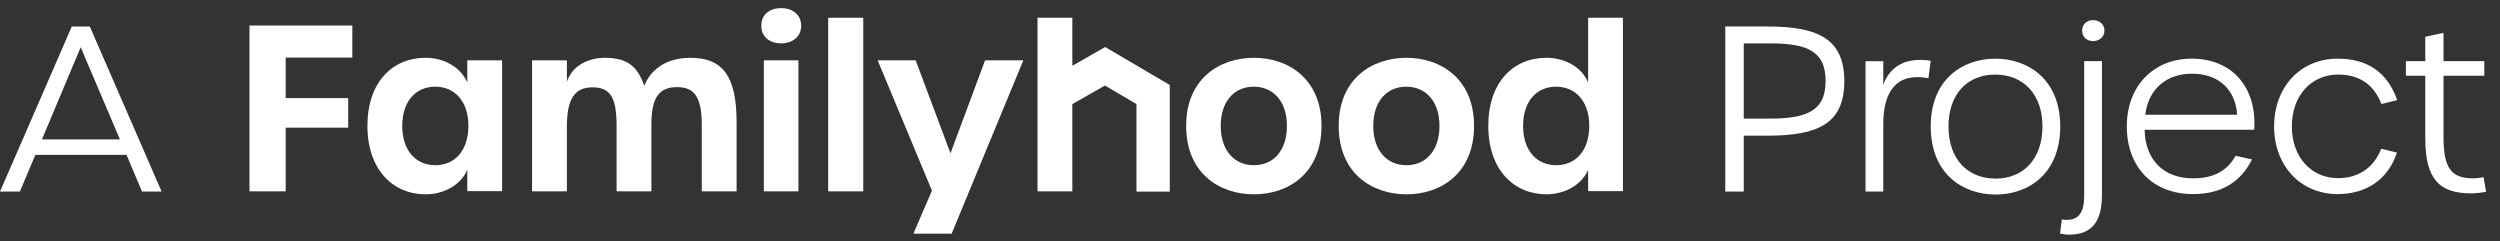 <?xml version="1.0" encoding="UTF-8"?> <svg xmlns="http://www.w3.org/2000/svg" width="176" height="17" viewBox="0 0 176 17" fill="none"><rect x="0" y="0" width="176" height="17" fill="#333333" stroke="none"/><path d="M17.564 1.797H24.804V4.053H20.112V6.906H24.513V8.988H20.112V13.47H17.564V1.797Z" fill="white"></path><path d="M32.976 8.858C32.976 7.133 32.011 6.102 30.64 6.102C29.286 6.102 28.318 7.116 28.318 8.858C28.318 10.615 29.286 11.631 30.656 11.631C32.011 11.631 32.976 10.6 32.976 8.858ZM25.867 8.858C25.867 5.763 27.657 4.069 29.946 4.069C31.251 4.069 32.431 4.714 32.897 5.811V4.248H35.348V13.454H32.897V11.954C32.445 13.017 31.252 13.68 29.963 13.68C27.672 13.68 25.867 11.954 25.867 8.858Z" fill="white"></path><path d="M37.459 4.247H39.91V5.764C40.233 4.73 41.281 4.07 42.586 4.07C44.085 4.07 44.859 4.602 45.359 6.038C45.793 4.924 46.875 4.07 48.6 4.07C50.904 4.07 51.856 5.393 51.856 8.6V13.469H49.405V8.826C49.405 6.875 48.923 6.133 47.663 6.133C46.375 6.133 45.858 6.906 45.858 8.746V13.47H43.408V8.842C43.408 6.843 42.956 6.149 41.714 6.149C40.441 6.149 39.909 6.972 39.909 8.922V13.469H37.458V4.247H37.459Z" fill="white"></path><path d="M53.775 4.246H56.209V13.468H53.775V4.246ZM53.597 1.812C53.597 1.007 54.194 0.571 55 0.571C55.757 0.571 56.402 1.007 56.402 1.812C56.402 2.603 55.757 3.054 55 3.054C54.194 3.055 53.597 2.603 53.597 1.812Z" fill="white"></path><path d="M60.773 1.249H58.305V13.47H60.773V1.249Z" fill="white"></path><path d="M69.35 4.247L66.914 10.793L64.463 4.247H61.787L65.609 13.421L64.303 16.451H66.996L72.043 4.247H69.35Z" fill="white"></path><path d="M73.041 1.248V13.47H75.492V7.33L77.786 6.021L80.007 7.327V13.49H82.352V5.983L77.803 3.311L75.492 4.631V1.248H73.041Z" fill="white"></path><path d="M90.6 8.858C90.6 7.133 89.632 6.102 88.262 6.102C86.908 6.102 85.94 7.116 85.94 8.858C85.94 10.615 86.908 11.631 88.278 11.631C89.649 11.631 90.6 10.6 90.6 8.858ZM83.505 8.858C83.505 5.537 85.859 4.069 88.277 4.069C90.679 4.069 93.033 5.537 93.033 8.858C93.033 12.212 90.696 13.68 88.277 13.68C85.859 13.68 83.505 12.212 83.505 8.858Z" fill="white"></path><path d="M101.339 8.858C101.339 7.133 100.371 6.102 99.001 6.102C97.646 6.102 96.678 7.116 96.678 8.858C96.678 10.615 97.646 11.631 99.017 11.631C100.387 11.631 101.339 10.6 101.339 8.858ZM94.245 8.858C94.245 5.537 96.599 4.069 99.017 4.069C101.419 4.069 103.773 5.537 103.773 8.858C103.773 12.212 101.436 13.68 99.017 13.68C96.598 13.68 94.245 12.212 94.245 8.858Z" fill="white"></path><path d="M111.884 8.858C111.884 7.133 110.918 6.102 109.547 6.102C108.193 6.102 107.225 7.116 107.225 8.858C107.225 10.615 108.193 11.631 109.563 11.631C110.933 11.631 111.884 10.6 111.884 8.858ZM104.775 8.858C104.775 5.763 106.566 4.069 108.854 4.069C110.159 4.069 111.353 4.714 111.805 5.811V1.249H114.256V13.454H111.805V11.954C111.353 13.017 110.16 13.679 108.871 13.679C106.58 13.679 104.775 11.954 104.775 8.858Z" fill="white"></path><path d="M173.964 13.614C174.253 13.614 174.685 13.566 175.022 13.502L174.845 12.475C174.476 12.54 174.284 12.555 174.107 12.555C172.551 12.555 172.022 11.817 172.022 9.634V5.331H174.894V4.305H172.022V2.315L170.74 2.589V4.305H169.375V5.33H170.74V9.746C170.74 12.573 171.701 13.614 173.964 13.614ZM164.573 13.663C166.644 13.663 168.137 12.589 168.746 10.742L167.639 10.47C167.125 11.803 166.034 12.541 164.605 12.541C162.696 12.541 161.346 11.049 161.346 8.897C161.346 6.744 162.696 5.25 164.605 5.25C166.097 5.25 167.11 5.942 167.656 7.323L168.763 7.049C168.089 5.124 166.71 4.13 164.573 4.13C161.958 4.13 160.098 6.119 160.098 8.897C160.098 11.674 161.958 13.663 164.573 13.663ZM151.025 8.079C151.251 6.263 152.517 5.188 154.317 5.188C156.196 5.188 157.383 6.312 157.497 8.079H151.025ZM154.382 13.663C156.388 13.663 157.752 12.813 158.539 11.223L157.384 10.968C156.806 12.012 155.859 12.556 154.397 12.556C152.326 12.556 151.026 11.272 150.979 9.135H158.699C158.892 6.151 157.143 4.13 154.302 4.13C151.588 4.13 149.728 6.071 149.728 8.895C149.728 11.77 151.556 13.663 154.382 13.663ZM145.666 16.52C147.351 16.52 147.976 15.493 147.976 13.728V4.305H146.728V13.76C146.728 14.933 146.373 15.479 145.475 15.479C145.395 15.479 145.33 15.479 145.154 15.447L145.025 16.44C145.2 16.487 145.443 16.52 145.666 16.52ZM147.351 2.893C147.784 2.893 148.153 2.603 148.153 2.154C148.153 1.706 147.784 1.416 147.351 1.416C146.919 1.416 146.581 1.706 146.581 2.154C146.581 2.604 146.919 2.893 147.351 2.893ZM140.497 12.573C138.49 12.573 137.174 11.177 137.174 8.898C137.174 6.632 138.49 5.251 140.466 5.251C142.456 5.251 143.789 6.65 143.789 8.898C143.789 11.159 142.472 12.573 140.497 12.573ZM140.497 13.695C142.794 13.695 145.04 12.236 145.04 8.897C145.04 5.588 142.777 4.13 140.466 4.13C138.17 4.13 135.923 5.588 135.923 8.897C135.923 12.235 138.17 13.695 140.497 13.695ZM131.332 13.486H132.583V8.732C132.583 6.405 133.529 5.086 135.761 5.504L135.922 4.277C133.947 3.964 132.969 4.877 132.583 5.97V4.308H131.333V13.486H131.332ZM122.76 8.351V3.053H124.559C127.096 3.053 128.524 3.517 128.524 5.702C128.524 7.87 127.096 8.351 124.559 8.351H122.76ZM121.46 13.486H122.76V9.552H124.413C127.994 9.552 129.839 8.703 129.839 5.718C129.839 2.732 127.994 1.865 124.413 1.865H121.46V13.486ZM2.953 9.812L5.681 3.325L8.442 9.812H2.953ZM9.999 13.486H11.378L6.322 1.866H5.055L0 13.486H1.397L2.489 10.903H8.909L9.999 13.486Z" fill="white"></path></svg> 